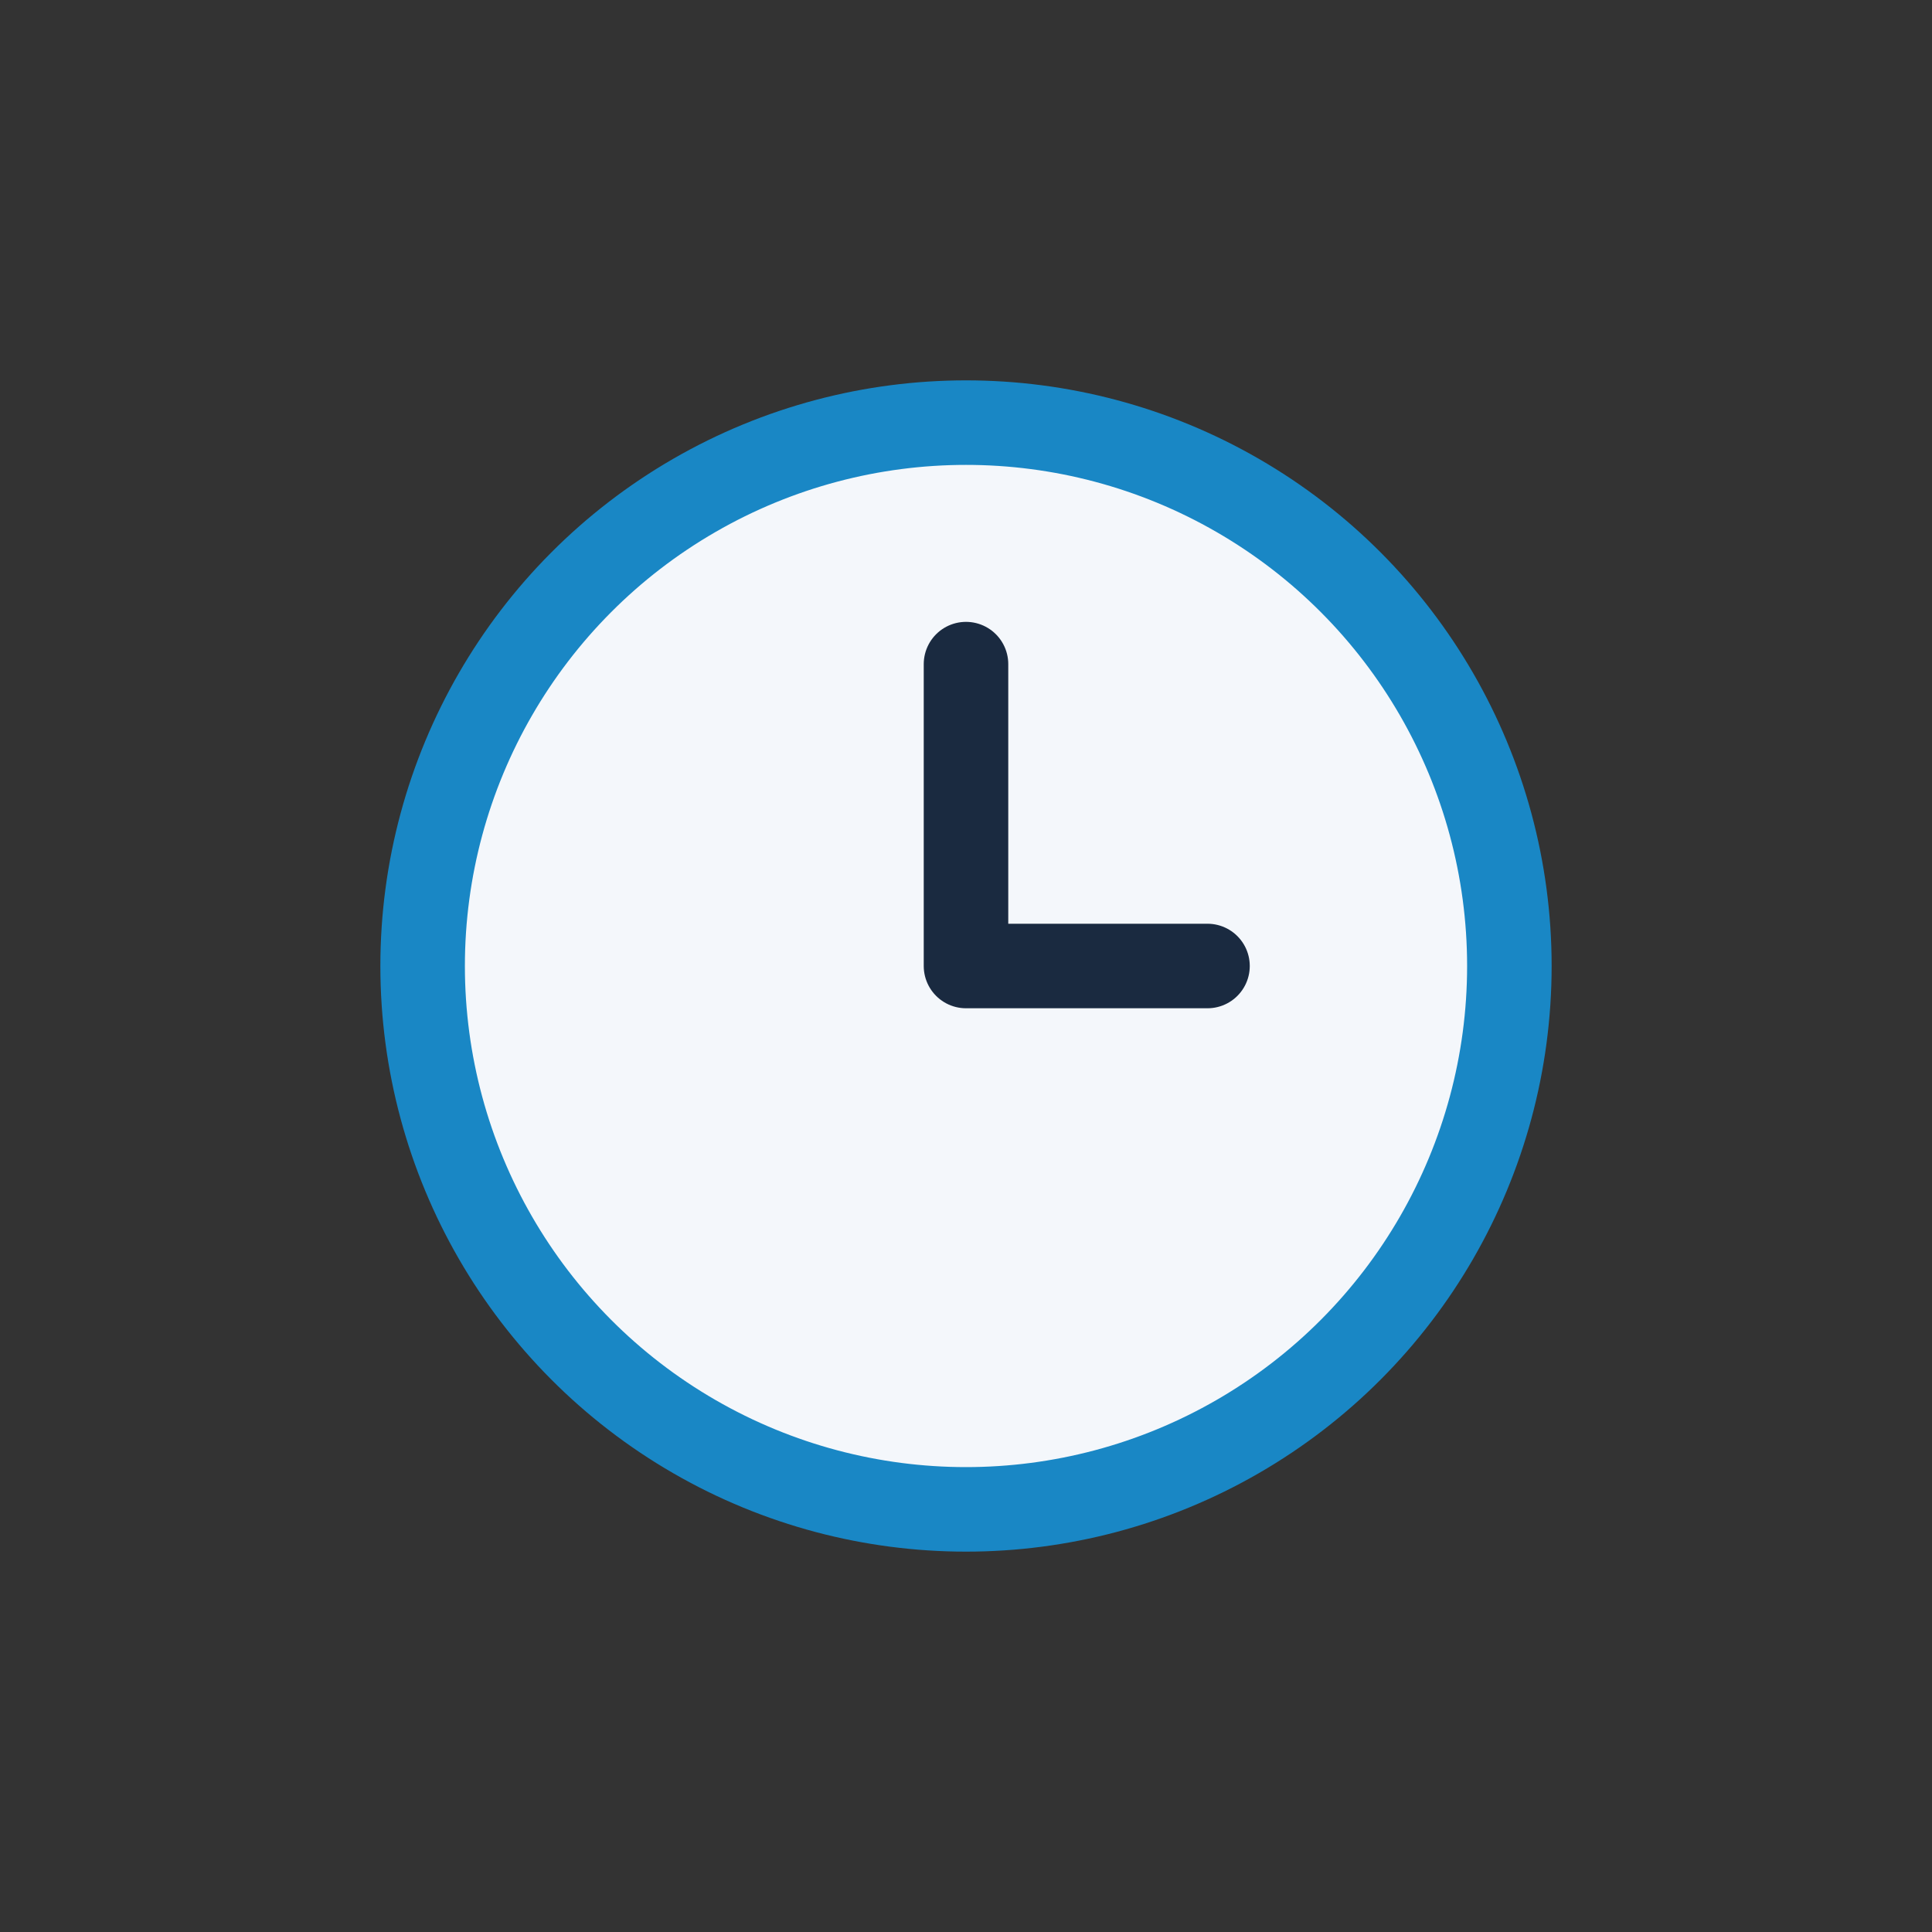 <?xml version="1.0" encoding="UTF-8"?>
<svg xmlns="http://www.w3.org/2000/svg" width="32" height="32" viewBox="0 0 32 32"><rect x="0" y="0" width="32" height="32" fill="#333333" stroke="none"/><circle cx="16" cy="16" r="9" fill="#F4F7FB" stroke="#1987C5" stroke-width="1.4"/><path d="M16 16v-5M16 16h4" stroke="#1A2A40" stroke-width="1.4" stroke-linecap="round"/></svg>